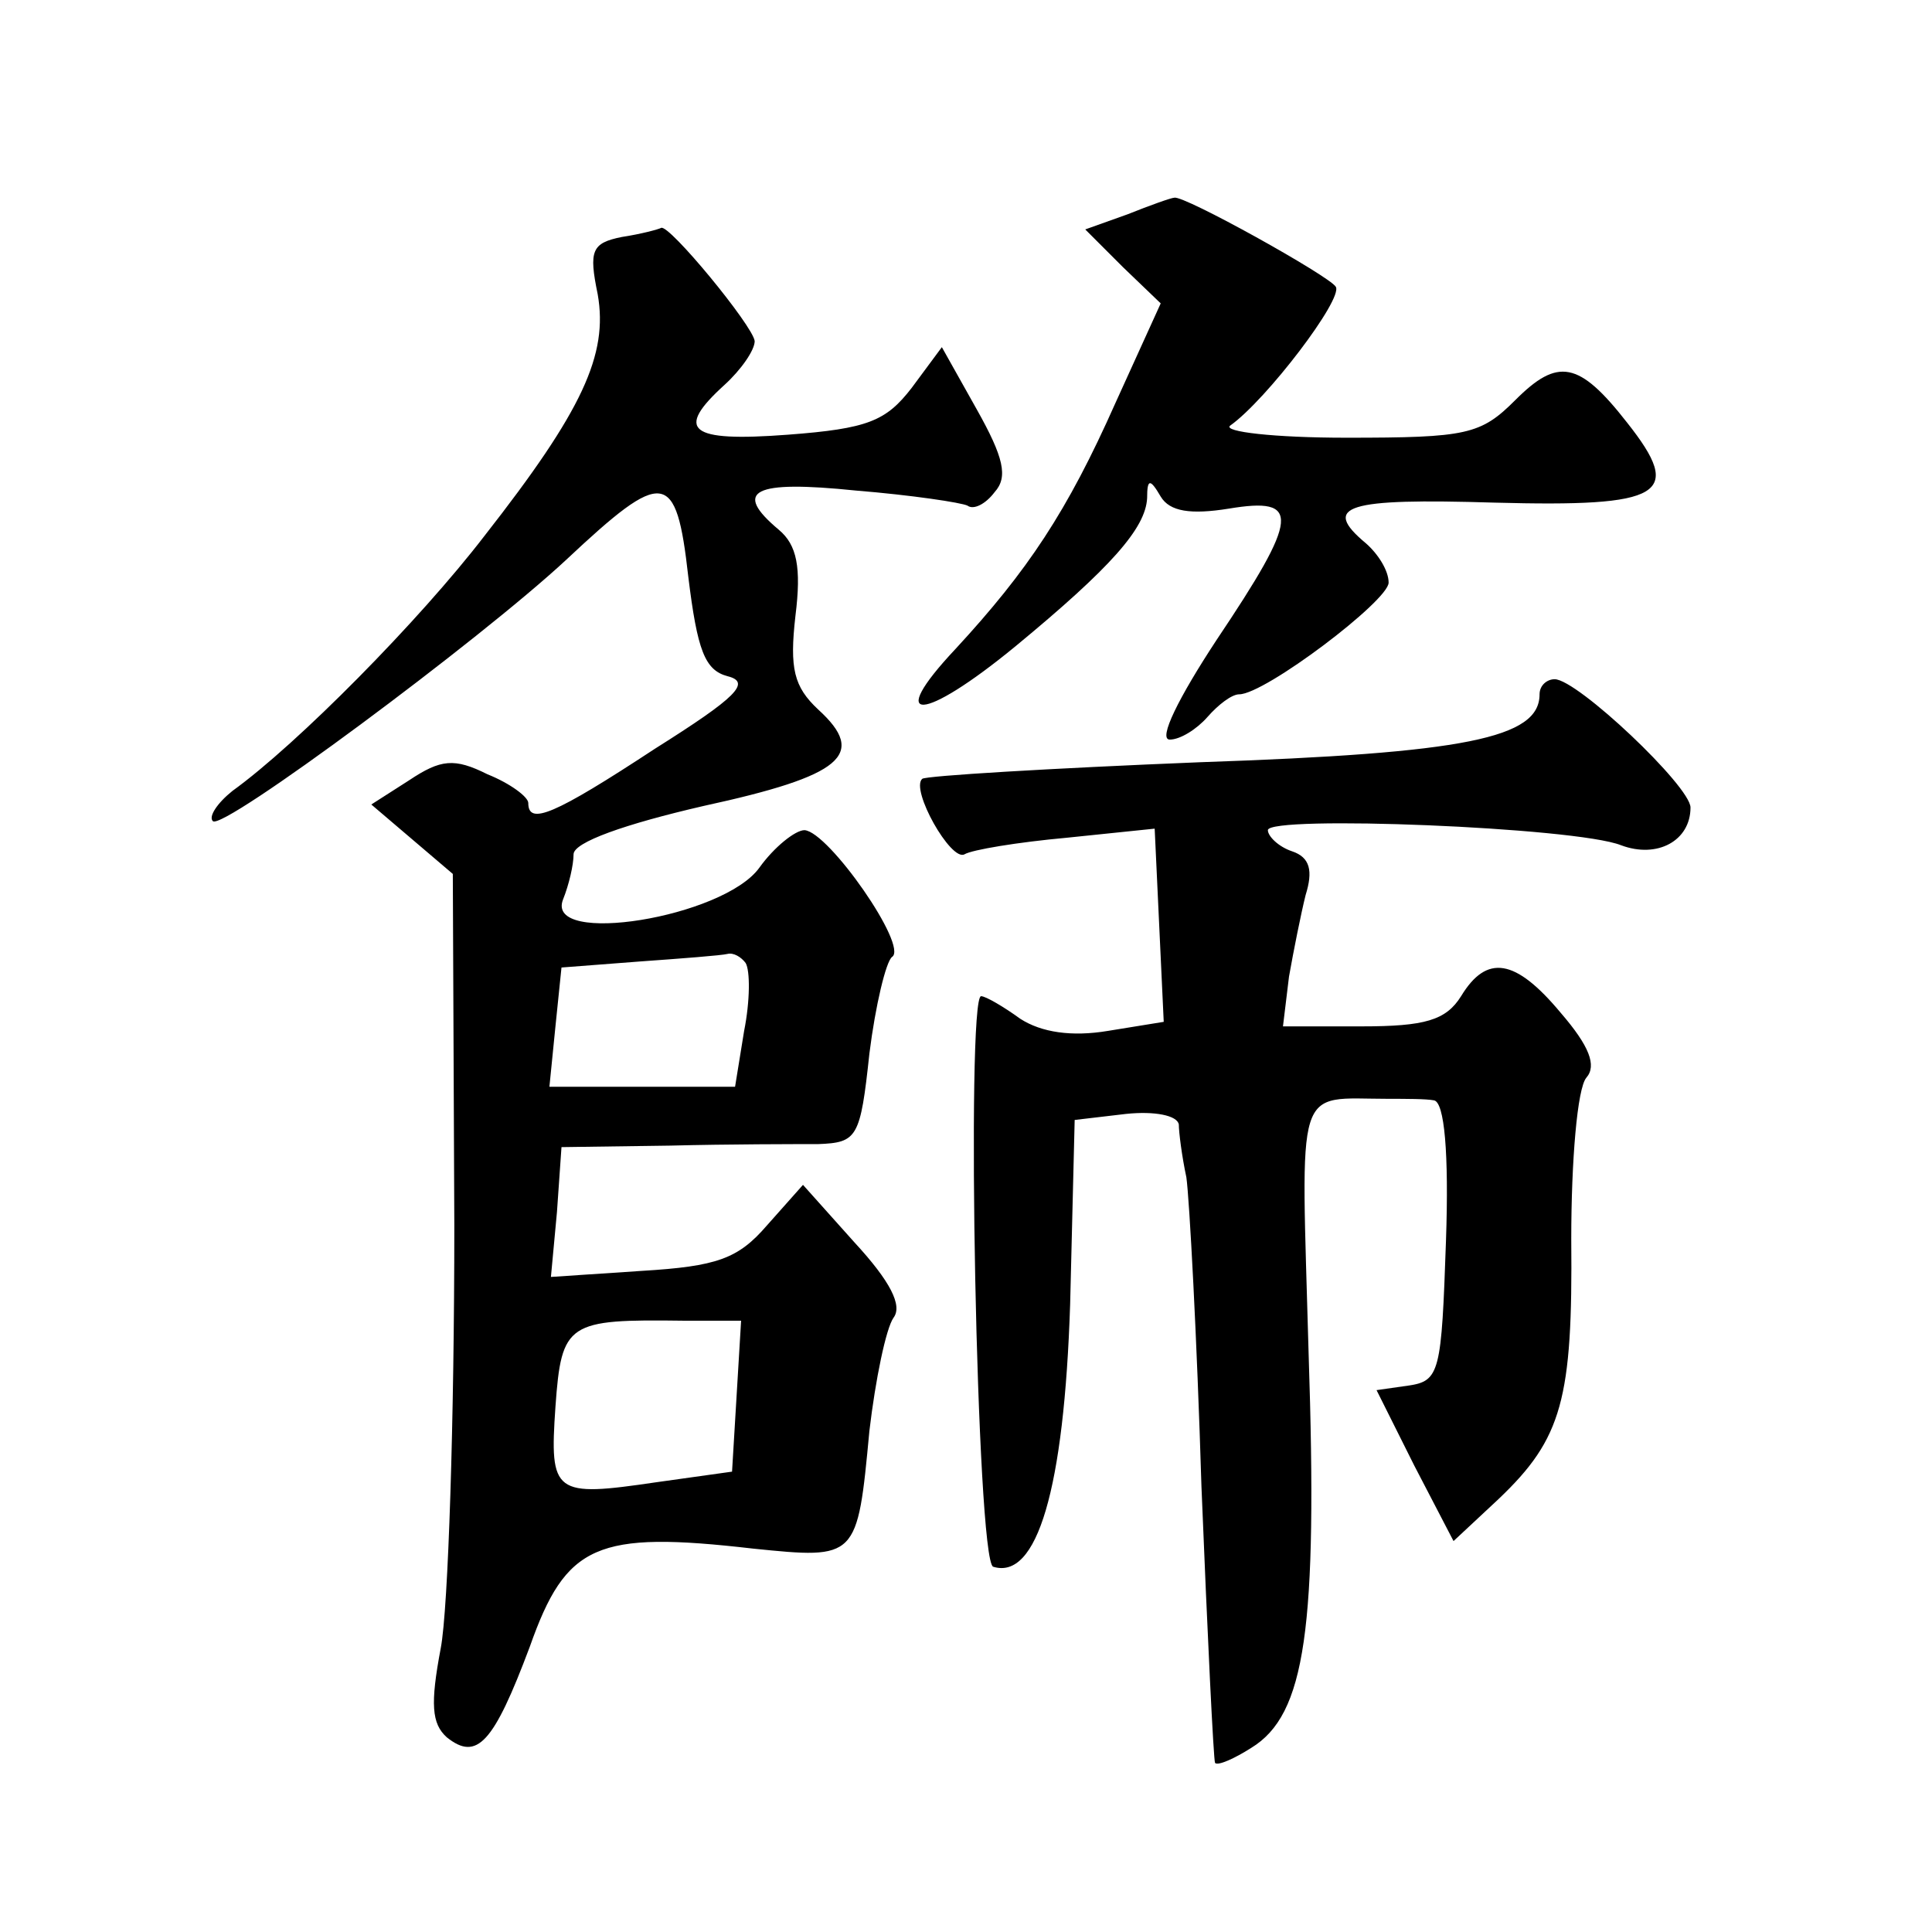 <?xml version="1.0" standalone="no"?>
<!DOCTYPE svg PUBLIC "-//W3C//DTD SVG 20010904//EN"
 "http://www.w3.org/TR/2001/REC-SVG-20010904/DTD/svg10.dtd">
<svg version="1.0" xmlns="http://www.w3.org/2000/svg"
 width="128pt" height="128pt" viewBox="0 0 128 128"
 preserveAspectRatio="xMidYMid meet">
<g transform="translate(0,128) scale(0.1,-0.1)"
fill="#0" stroke="none">
<path d="M747 1138 l-28 -10 25 -25 25 -24 -30 -66 c-32 -72 -58 -111 -106 -163
-47 -50 -22 -49 40 2 63 52 86 78 87 98 0 13 2 13 9 1 6 -10 20 -12 45 -8 48 8
47 -5 -8 -87 -25 -38 -39 -66 -31 -66 7 0 18 7 25 15 7 8 16 15 21 15 17 0 99 62
99 74 0 8 -7 19 -15 26 -30 25 -13 30 85 27 112 -3 126 5 88 53 -32 41 -46 43 -74
15 -23 -23 -32 -25 -112 -25 -48 0 -82 4 -77 8 24 17 75 84 70 92 -4 7 -101 61
-107 59 -2 0 -16 -5 -31 -11z M412 1123 c-20 -4 -22 -9 -16 -38 7 -40 -10 -77 -75
-160 -43 -56 -124 -138 -167 -169 -10 -8 -16 -17 -13 -20 6 -7 177 120 234 173
65 61 73 60 81 -11 6 -49 11 -62 26 -66 16 -4 6 -14 -48 -48 -67 -44 -84 -51 -84
-36 0 4 -12 13 -27 19 -22 11 -31 10 -52 -4 l-25 -16 27 -23 27 -23 1 -233 c0 -128
-4 -254 -9 -280 -7 -37 -6 -50 4 -59 20 -16 31 -4 55 60 24 68 44 77 148 65 69
-7 69 -7 77 78 4 34 11 68 16 75 6 8 -2 24 -26 50 l-34 38 -24 -27 c-19 -22 -33
-27 -83 -30 l-60 -4 4 43 3 43 72 1 c39 1 83 1 98 1 26 1 28 4 34 60 4 32 11 61
15 64 11 7 -42 83 -58 84 -6 0 -20 -11 -30 -25 -24 -33 -142 -52 -130 -21 4 10
7 23 7 30 0 8 34 20 86 32 92 20 109 34 76 64 -16 15 -19 27 -15 62 4 32 1 47 -11
57 -31 26 -17 33 51 26 37 -3 70 -8 74 -10 4 -3 12 1 18 9 9 10 6 23 -12 55 l-23
41 -20 -27 c-17 -22 -29 -27 -82 -31 -66 -5 -75 3 -42 33 11 10 20 23 20 29 -1
10 -57 78 -62 75 -2 -1 -13 -4 -26 -6z m82 -481 c3 -5 3 -25 -1 -45 l-6 -37 -61
0 -62 0 4 40 4 39 52 4 c28 2 54 4 58 5 4 1 9 -2 12 -6z m-6 -287 l-3 -50 -50 -7
c-68 -10 -71 -8 -67 50 4 56 8 58 85 57 l38 0 -3 -50z M1020 820 c0 -29 -49 -39
-225 -45 -99 -4 -182 -9 -184 -11 -8 -7 19 -55 28 -50 5 3 35 8 68 11 l58 6 3 -64
3 -64 -37 -6 c-24 -4 -44 -1 -58 8 -11 8 -23 15 -26 15 -10 0 -3 -374 8 -378 29
-9 47 51 51 174 l3 122 34 4 c19 2 34 -1 35 -7 0 -5 2 -21 5 -35 2 -14 7 -106 10
-205 4 -99 8 -181 9 -183 2 -2 13 3 24 10 36 22 44 79 38 261 -5 183 -10 169 53
169 11 0 25 0 30 -1 7 -1 10 -35 8 -93 -3 -87 -4 -93 -25 -96 l-21 -3 25 -50 26
-50 30 28 c42 40 49 66 48 172 0 52 4 100 10 107 7 8 2 21 -17 43 -30 36 -49 39
-66 11 -10 -16 -24 -20 -66 -20 l-52 0 4 33 c3 17 8 42 11 54 5 16 3 25 -9 29 -9
3 -16 10 -16 14 0 10 204 2 234 -10 24 -9 46 3 46 25 0 14 -75 85 -90 85 -5 0 -10
-4 -10 -10z"/>
</g>
</svg>

